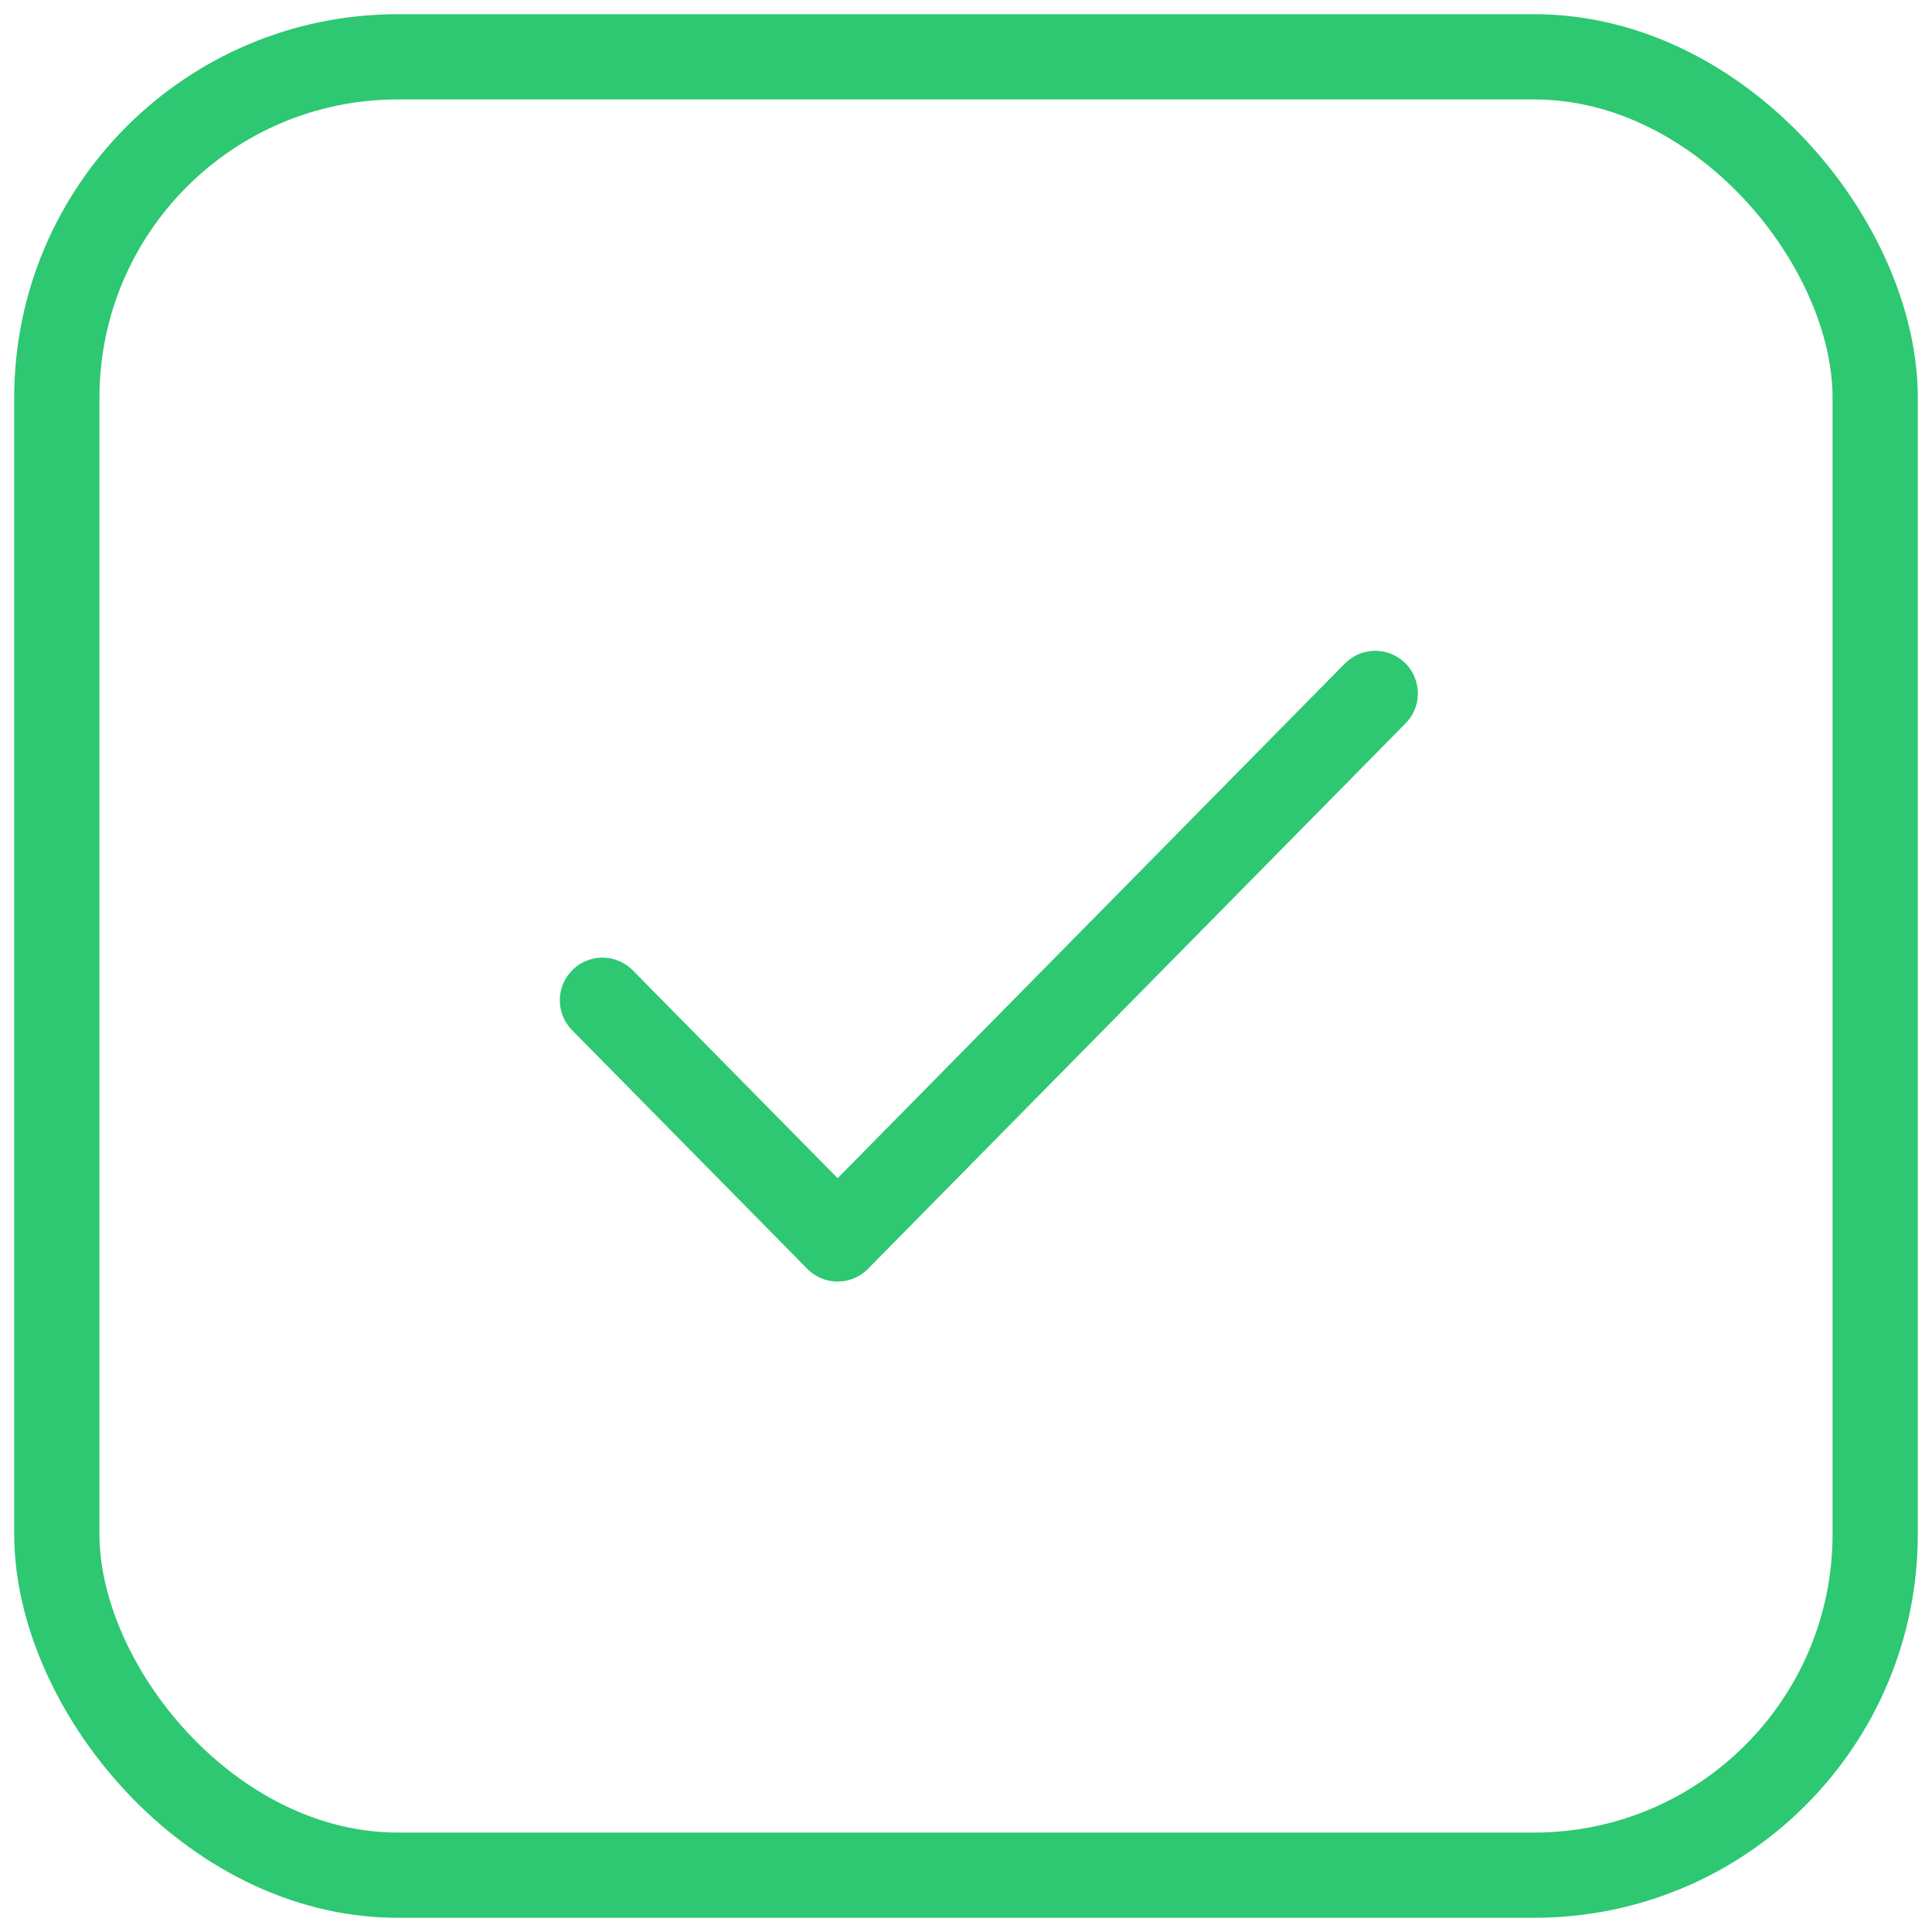 <svg xmlns="http://www.w3.org/2000/svg" width="34" height="34" viewBox="0 0 34 34" fill="none"><rect x="1" y="1" width="32" height="32" rx="6" stroke="#2DC871" stroke-width="1.5"></rect><path d="M10.602 17.603L14.741 21.803L24.202 12.203" stroke="#2DC871" stroke-width="1.5" stroke-linecap="round" stroke-linejoin="round"></path></svg>